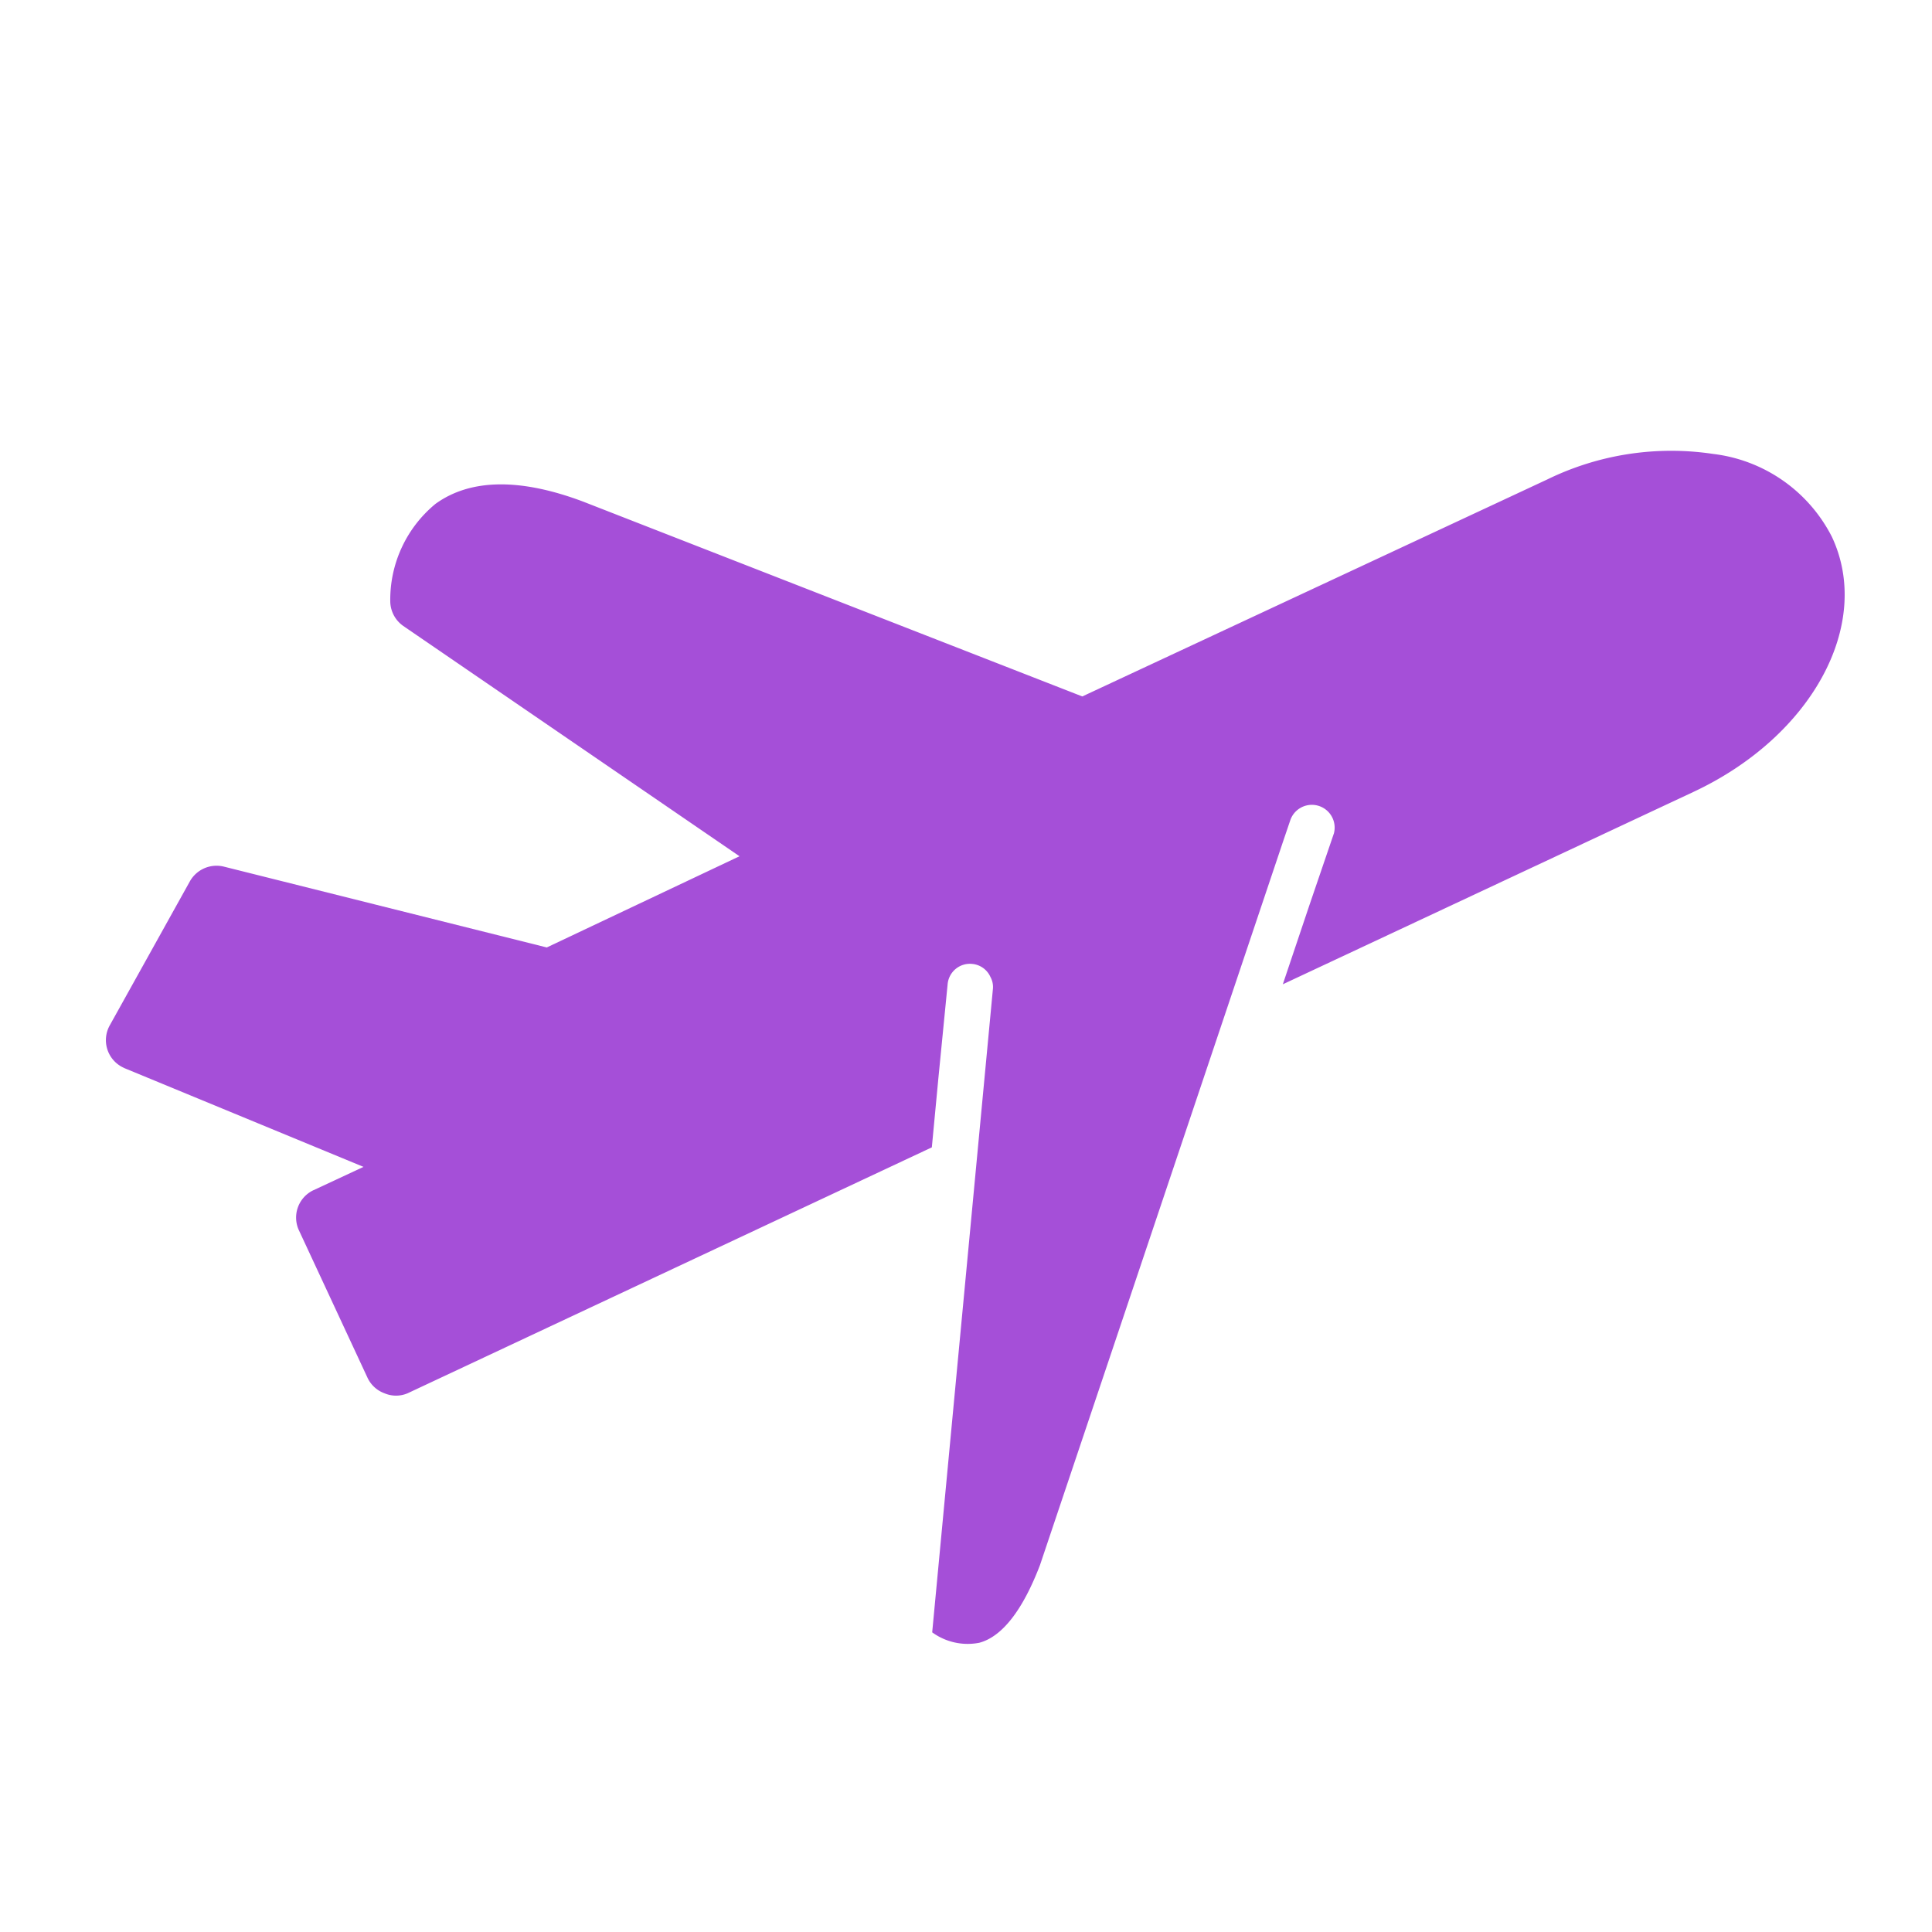 <svg xmlns="http://www.w3.org/2000/svg" xmlns:xlink="http://www.w3.org/1999/xlink" width="120" height="120" viewBox="0 0 120 120"><defs><clipPath id="clip-_07_logistics"><rect width="120" height="120"></rect></clipPath></defs><g id="_07_logistics" data-name="07_logistics" clip-path="url(#clip-_07_logistics)"><g id="surface1" transform="translate(6.578 27.511)"><path id="Path_114734" data-name="Path 114734" d="M1.147,38.832,16,44.966l-3.15,1.468a1.882,1.882,0,0,0-.886,2.419l4.28,9.2a1.873,1.873,0,0,0,1.058.975,1.832,1.832,0,0,0,1.438,0L51.3,43.753l.41-4.333.571-5.8A1.39,1.39,0,0,1,53.8,32.359a1.374,1.374,0,0,1,1.141.814,1.284,1.284,0,0,1,.155.713l-3.774,39.99a3.744,3.744,0,0,0,2.924.648c1.438-.38,2.716-2.063,3.774-4.832l15.1-44.948.434-1.278a1.416,1.416,0,0,1,2.716.8,1.053,1.053,0,0,0-.036.1L74.762,28.68,73.1,33.625,98.6,21.678c7.364-3.442,11.151-10.408,8.607-15.84A9.546,9.546,0,0,0,99.833.684,17.541,17.541,0,0,0,89.521,2.271L60.645,15.746l-31-12.1c-3.905-1.468-7-1.432-9.171.137a7.707,7.707,0,0,0-2.811,6.1,1.893,1.893,0,0,0,.808,1.486L39.354,25.672,27.383,31.337,7.317,26.314a1.9,1.9,0,0,0-2.092.9L.243,36.169a1.883,1.883,0,0,0,.719,2.568C1.022,38.772,1.088,38.8,1.147,38.832Zm0,0" transform="translate(0 0)" fill="#A54FD8"></path></g></g></svg>